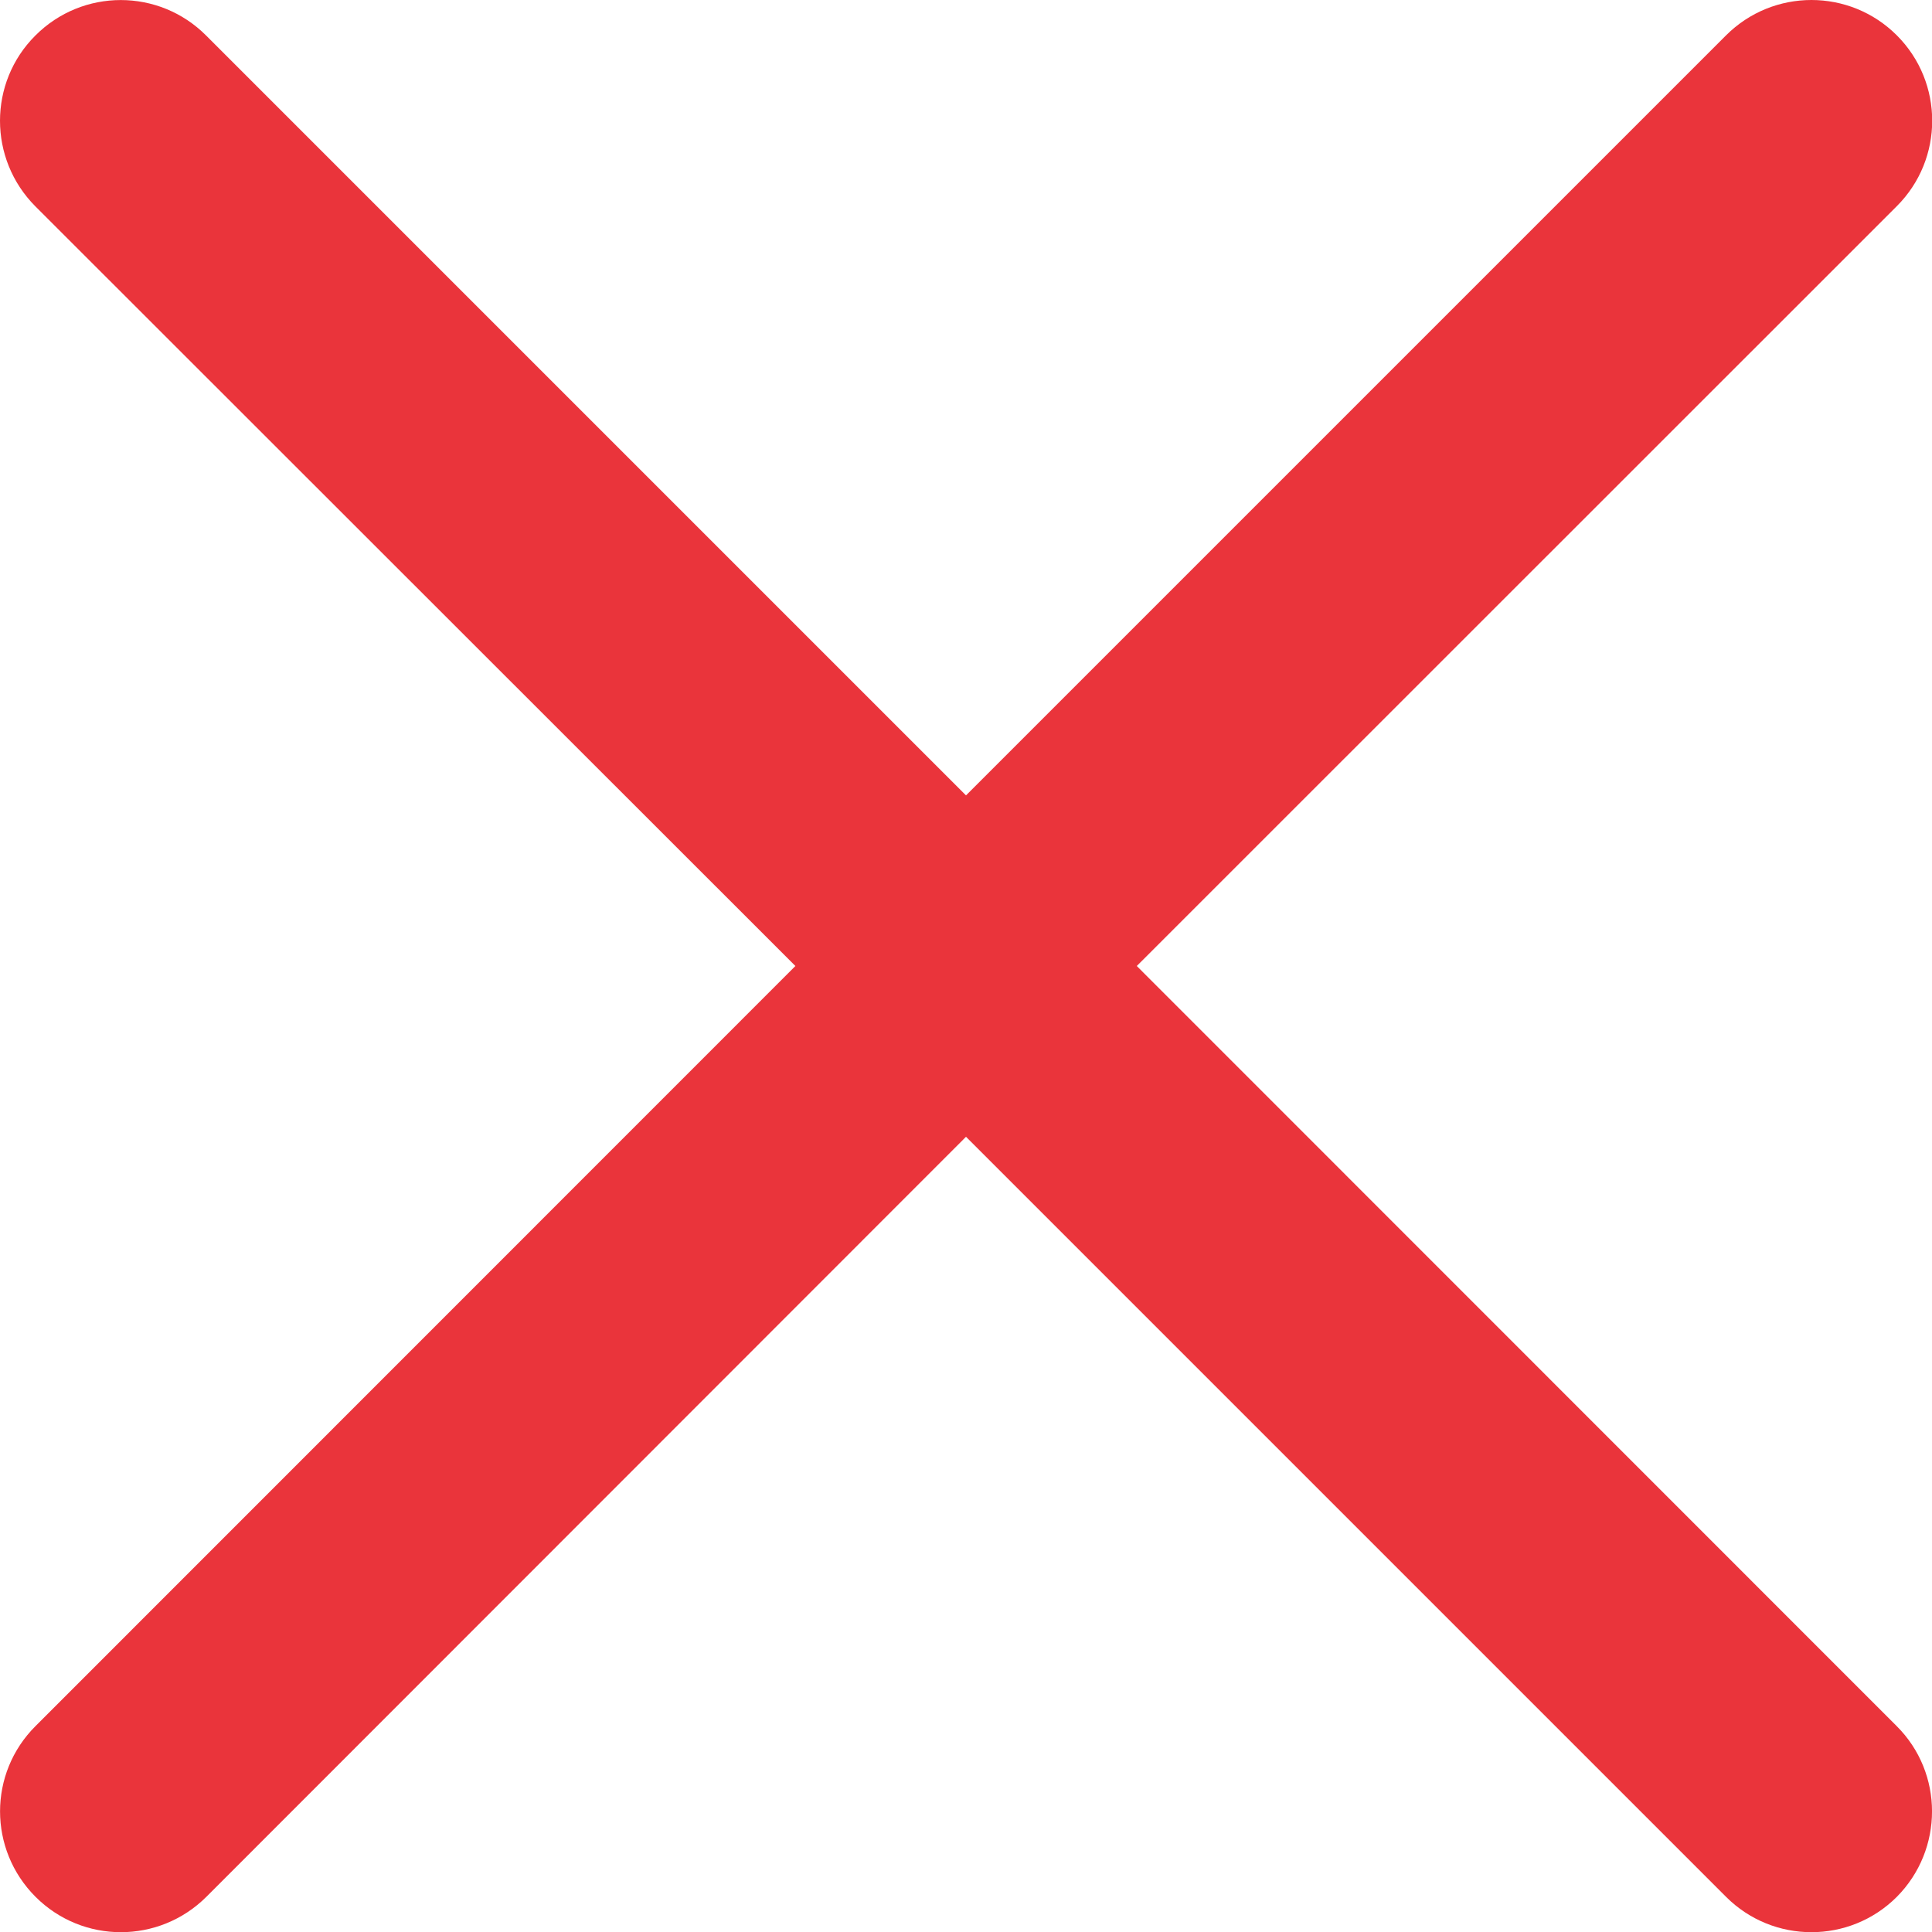 <?xml version="1.0" encoding="UTF-8" standalone="no"?>
<svg width="10px" height="10px" viewBox="0 0 10 10" version="1.1" xmlns="http://www.w3.org/2000/svg" xmlns:xlink="http://www.w3.org/1999/xlink">
    <!-- Generator: Sketch 3.6.1 (26313) - http://www.bohemiancoding.com/sketch -->
    <title>Page 1</title>
    <desc>Created with Sketch.</desc>
    <defs></defs>
    <g id="Page-2" stroke="none" stroke-width="1" fill="none" fill-rule="evenodd">
        <g id="Login-3-wrong-input" transform="translate(-773, -349)" fill="#EA343B">
            <path d="M778.884,354 L782.818,350.067 C783.062,349.823 783.062,349.427 782.818,349.183 C782.574,348.939 782.178,348.939 781.934,349.183 L778,353.117 L774.067,349.184 C773.823,348.939 773.427,348.939 773.183,349.184 C772.939,349.427 772.939,349.823 773.183,350.068 L777.117,354 L773.184,357.934 C772.939,358.178 772.939,358.573 773.184,358.818 C773.428,359.062 773.823,359.062 774.068,358.818 L778,354.884 L781.934,358.818 C782.178,359.062 782.574,359.062 782.818,358.818 C783.061,358.573 783.061,358.177 782.817,357.934 L778.884,354 Z" id="Page-1"></path>
        </g>
    </g>
</svg>